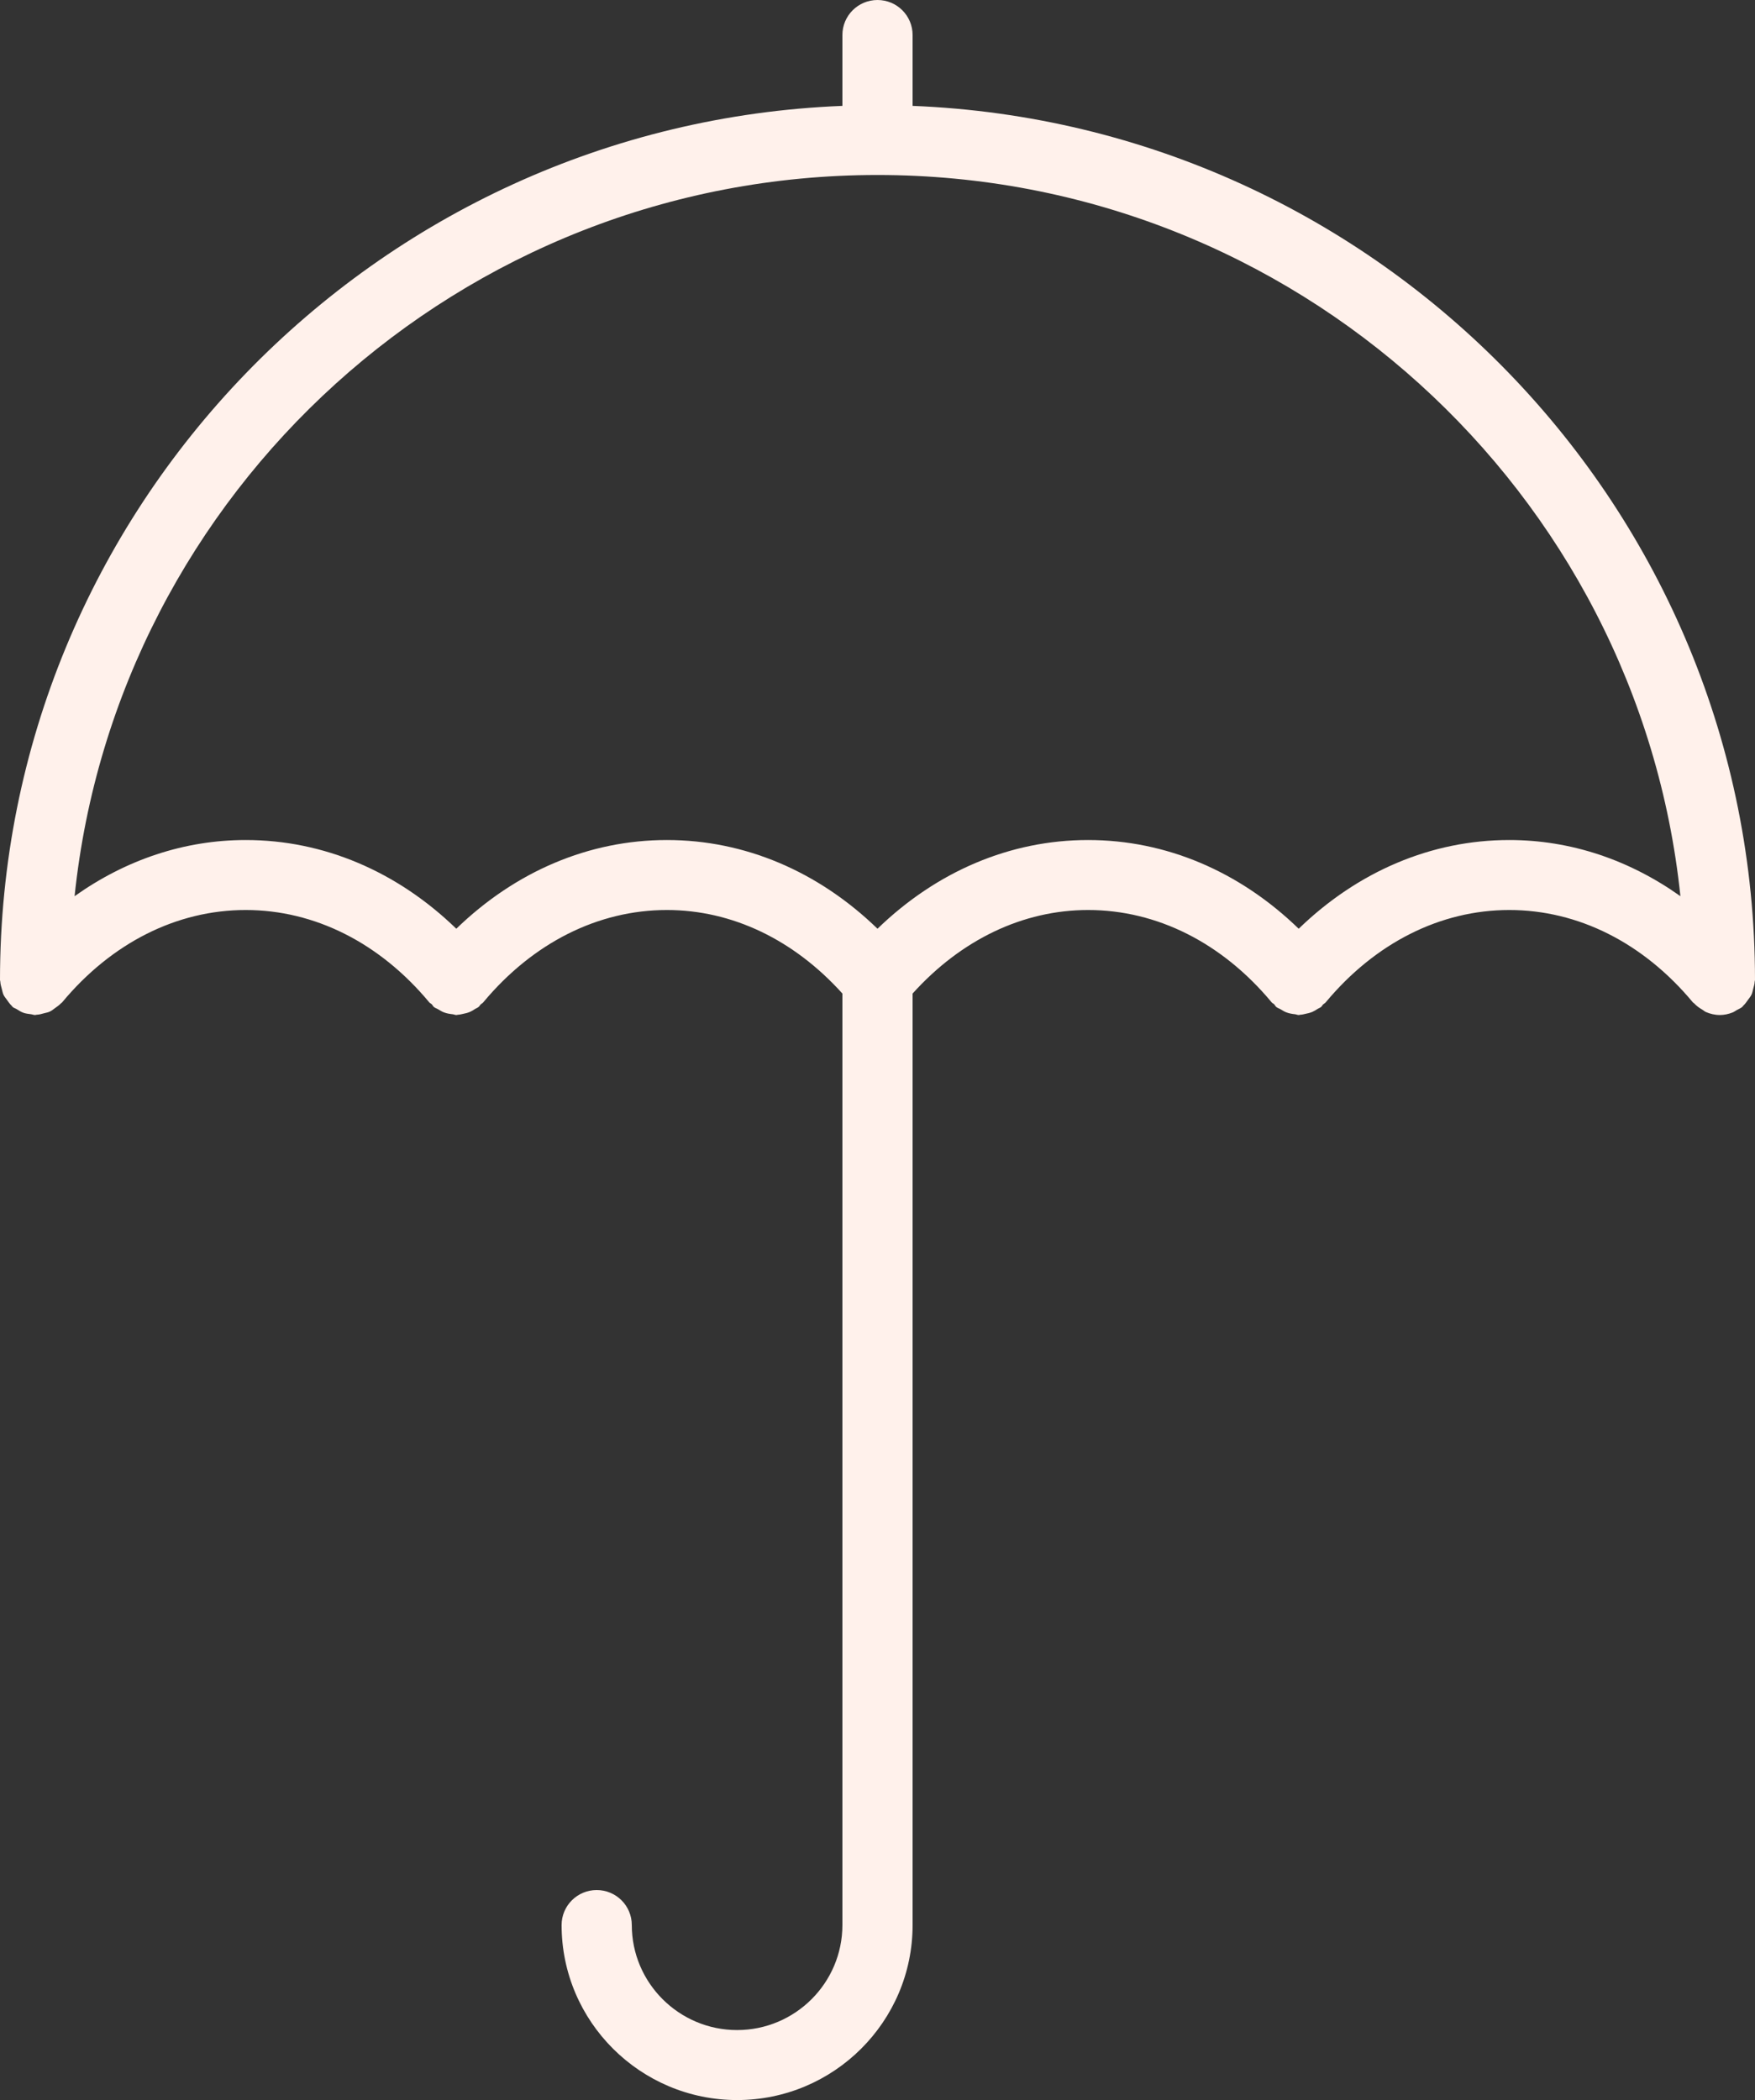<?xml version="1.0" encoding="UTF-8"?>
<svg width="56px" height="67px" viewBox="0 0 56 67" version="1.1" xmlns="http://www.w3.org/2000/svg" xmlns:xlink="http://www.w3.org/1999/xlink">
    <rect x="0" y="0" width="56" height="67" fill="#333333" stroke="none"/>
    <!-- Generator: Sketch 46.2 (44496) - http://www.bohemiancoding.com/sketch -->
    <title>umbrella</title>
    <desc>Created with Sketch.</desc>
    <defs/>
    <g id="Page-1" stroke="none" stroke-width="1" fill="none" fill-rule="evenodd">
        <g id="Реклама-на-Яндекс.Маркете" transform="translate(-822, -4951)" fill-rule="nonzero" fill="#FFF1EB">
            <path d="M877.943,4982.547 C877.963,4982.47 877.987,4982.396 877.99,4982.316 C877.991,4982.299 878,4982.285 878,4982.267 C878,4967.248 866.042,4954.968 851.12,4954.378 L851.12,4952.117 C851.12,4951.499 850.618,4951 850,4951 C849.382,4951 848.88,4951.499 848.88,4952.117 L848.88,4954.378 C833.958,4954.968 822,4967.248 822,4982.267 C822,4982.285 822.009,4982.299 822.01,4982.317 C822.013,4982.396 822.036,4982.47 822.057,4982.548 C822.075,4982.614 822.085,4982.68 822.113,4982.74 C822.141,4982.799 822.185,4982.848 822.223,4982.902 C822.27,4982.968 822.314,4983.034 822.374,4983.089 C822.386,4983.1 822.392,4983.116 822.405,4983.128 C822.446,4983.161 822.495,4983.172 822.538,4983.199 C822.604,4983.24 822.666,4983.282 822.741,4983.309 C822.82,4983.338 822.899,4983.346 822.98,4983.357 C823.028,4983.361 823.071,4983.383 823.12,4983.383 C823.137,4983.383 823.15,4983.374 823.167,4983.374 C823.252,4983.371 823.332,4983.348 823.413,4983.325 C823.474,4983.309 823.536,4983.3 823.59,4983.273 C823.654,4983.244 823.707,4983.197 823.765,4983.156 C823.827,4983.111 823.889,4983.07 823.941,4983.014 C823.953,4983 823.97,4982.995 823.982,4982.98 C825.562,4981.08 827.643,4980.033 829.84,4980.033 C832.037,4980.033 834.118,4981.08 835.698,4982.98 C835.719,4983.006 835.751,4983.016 835.775,4983.039 C835.802,4983.066 835.815,4983.102 835.845,4983.127 C835.89,4983.163 835.944,4983.177 835.991,4983.206 C836.048,4983.24 836.101,4983.275 836.161,4983.297 C836.253,4983.333 836.345,4983.348 836.44,4983.358 C836.482,4983.362 836.52,4983.383 836.56,4983.383 C836.578,4983.383 836.595,4983.376 836.612,4983.374 C836.669,4983.372 836.721,4983.358 836.777,4983.346 C836.855,4983.331 836.928,4983.313 837.001,4983.281 C837.057,4983.256 837.108,4983.225 837.159,4983.19 C837.196,4983.167 837.238,4983.154 837.272,4983.125 C837.299,4983.103 837.312,4983.072 837.336,4983.047 C837.362,4983.022 837.397,4983.008 837.42,4982.979 C839.002,4981.08 841.083,4980.033 843.28,4980.033 C845.363,4980.033 847.334,4980.983 848.88,4982.698 L848.88,5012.417 C848.88,5014.264 847.372,5015.767 845.52,5015.767 C843.668,5015.767 842.16,5014.264 842.16,5012.417 C842.16,5011.799 841.658,5011.3 841.04,5011.3 C840.422,5011.3 839.92,5011.799 839.92,5012.417 C839.92,5015.495 842.432,5018 845.52,5018 C848.608,5018 851.12,5015.495 851.12,5012.417 L851.12,4982.698 C852.666,4980.983 854.637,4980.033 856.72,4980.033 C858.917,4980.033 860.998,4981.08 862.578,4982.98 C862.599,4983.006 862.631,4983.016 862.655,4983.039 C862.682,4983.066 862.695,4983.102 862.725,4983.127 C862.77,4983.163 862.824,4983.176 862.871,4983.205 C862.928,4983.239 862.981,4983.274 863.042,4983.297 C863.133,4983.332 863.225,4983.348 863.321,4983.358 C863.362,4983.362 863.4,4983.383 863.44,4983.383 C863.458,4983.383 863.475,4983.376 863.492,4983.374 C863.549,4983.372 863.602,4983.358 863.658,4983.345 C863.735,4983.33 863.808,4983.312 863.881,4983.281 C863.938,4983.256 863.989,4983.224 864.04,4983.19 C864.077,4983.167 864.119,4983.154 864.153,4983.127 C864.18,4983.104 864.193,4983.073 864.216,4983.048 C864.242,4983.023 864.277,4983.009 864.301,4982.98 C865.882,4981.08 867.963,4980.033 870.16,4980.033 C872.357,4980.033 874.438,4981.08 876.018,4982.98 C876.029,4982.994 876.044,4982.997 876.057,4983.01 C876.135,4983.096 876.229,4983.161 876.331,4983.22 C876.366,4983.24 876.393,4983.271 876.43,4983.286 C876.568,4983.346 876.719,4983.383 876.88,4983.383 L876.88,4983.383 L876.88,4983.383 C877.018,4983.383 877.154,4983.353 877.284,4983.302 C877.335,4983.282 877.376,4983.249 877.423,4983.223 C877.48,4983.19 877.542,4983.169 877.593,4983.125 C877.607,4983.114 877.612,4983.099 877.625,4983.086 C877.685,4983.032 877.728,4982.967 877.776,4982.9 C877.814,4982.846 877.858,4982.796 877.886,4982.738 C877.915,4982.679 877.926,4982.613 877.943,4982.547 Z M870.16,4977.8 C867.676,4977.8 865.331,4978.799 863.44,4980.63 C861.549,4978.799 859.204,4977.8 856.72,4977.8 C854.236,4977.8 851.891,4978.799 850,4980.63 C848.109,4978.799 845.764,4977.8 843.28,4977.8 C840.796,4977.8 838.451,4978.799 836.56,4980.63 C834.669,4978.799 832.324,4977.8 829.84,4977.8 C827.88,4977.8 826.012,4978.432 824.38,4979.592 C825.726,4966.682 836.702,4956.583 850,4956.583 C863.298,4956.583 874.274,4966.682 875.62,4979.592 C873.988,4978.432 872.12,4977.8 870.16,4977.8 Z" id="umbrella"/>
        </g>
    </g>
</svg>